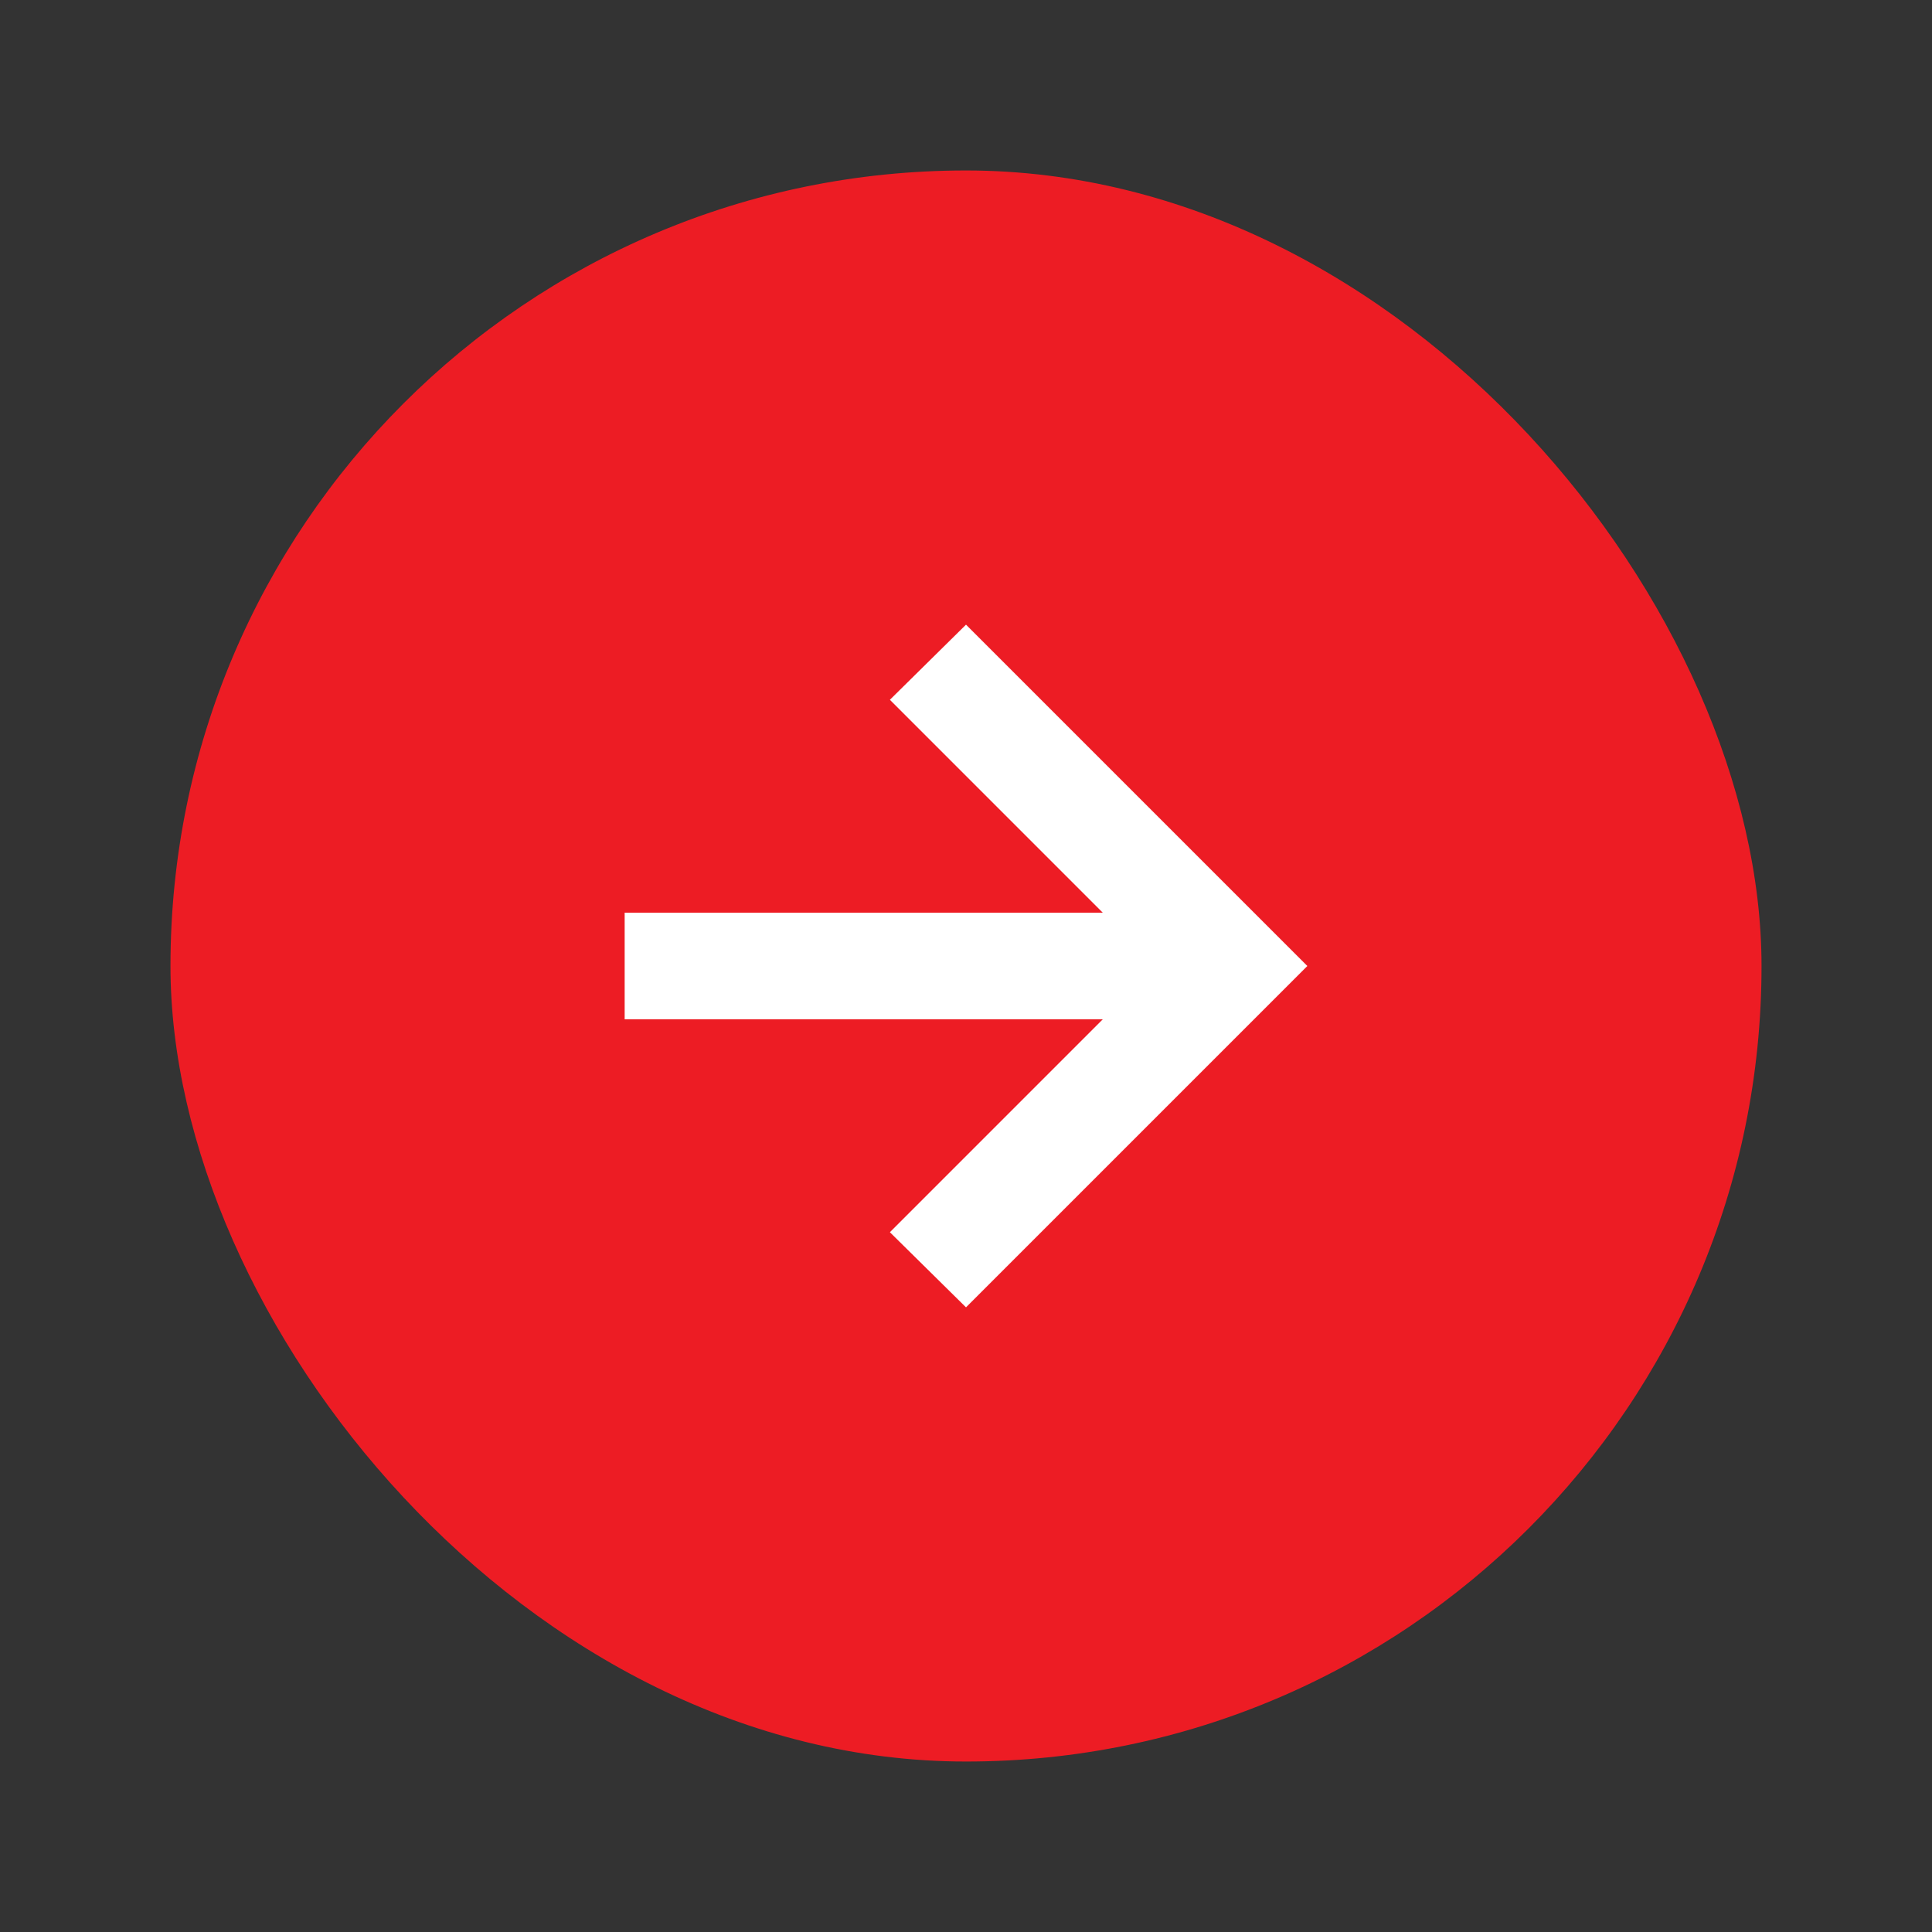 <svg xmlns="http://www.w3.org/2000/svg" width="68" height="68" viewBox="0 0 68 68" fill="none"><rect x="0" y="0" width="68" height="68" fill="#333333" stroke="none"/><rect x="6" y="6" width="56" height="56" rx="28" fill="#ED1C24"></rect><path d="M23.747 34.752V32.277H40.718L33.116 24.676L34.884 22.908L45.49 33.514L34.884 44.121L33.116 42.353L40.718 34.752H23.747Z" fill="white"></path><mask id="mask0_1968_5360" style="mask-type:alpha" maskUnits="userSpaceOnUse" x="17" y="17" width="34" height="34"><rect x="17" y="17" width="34" height="34" fill="#D9D9D9"></rect></mask><g mask="url(#mask0_1968_5360)"><path d="M38.813 35.877H21.986V32.123H38.813L31.321 24.63L34 21.986L46.014 34L34 46.014L31.321 43.37L38.813 35.877Z" fill="white"></path></g></svg>